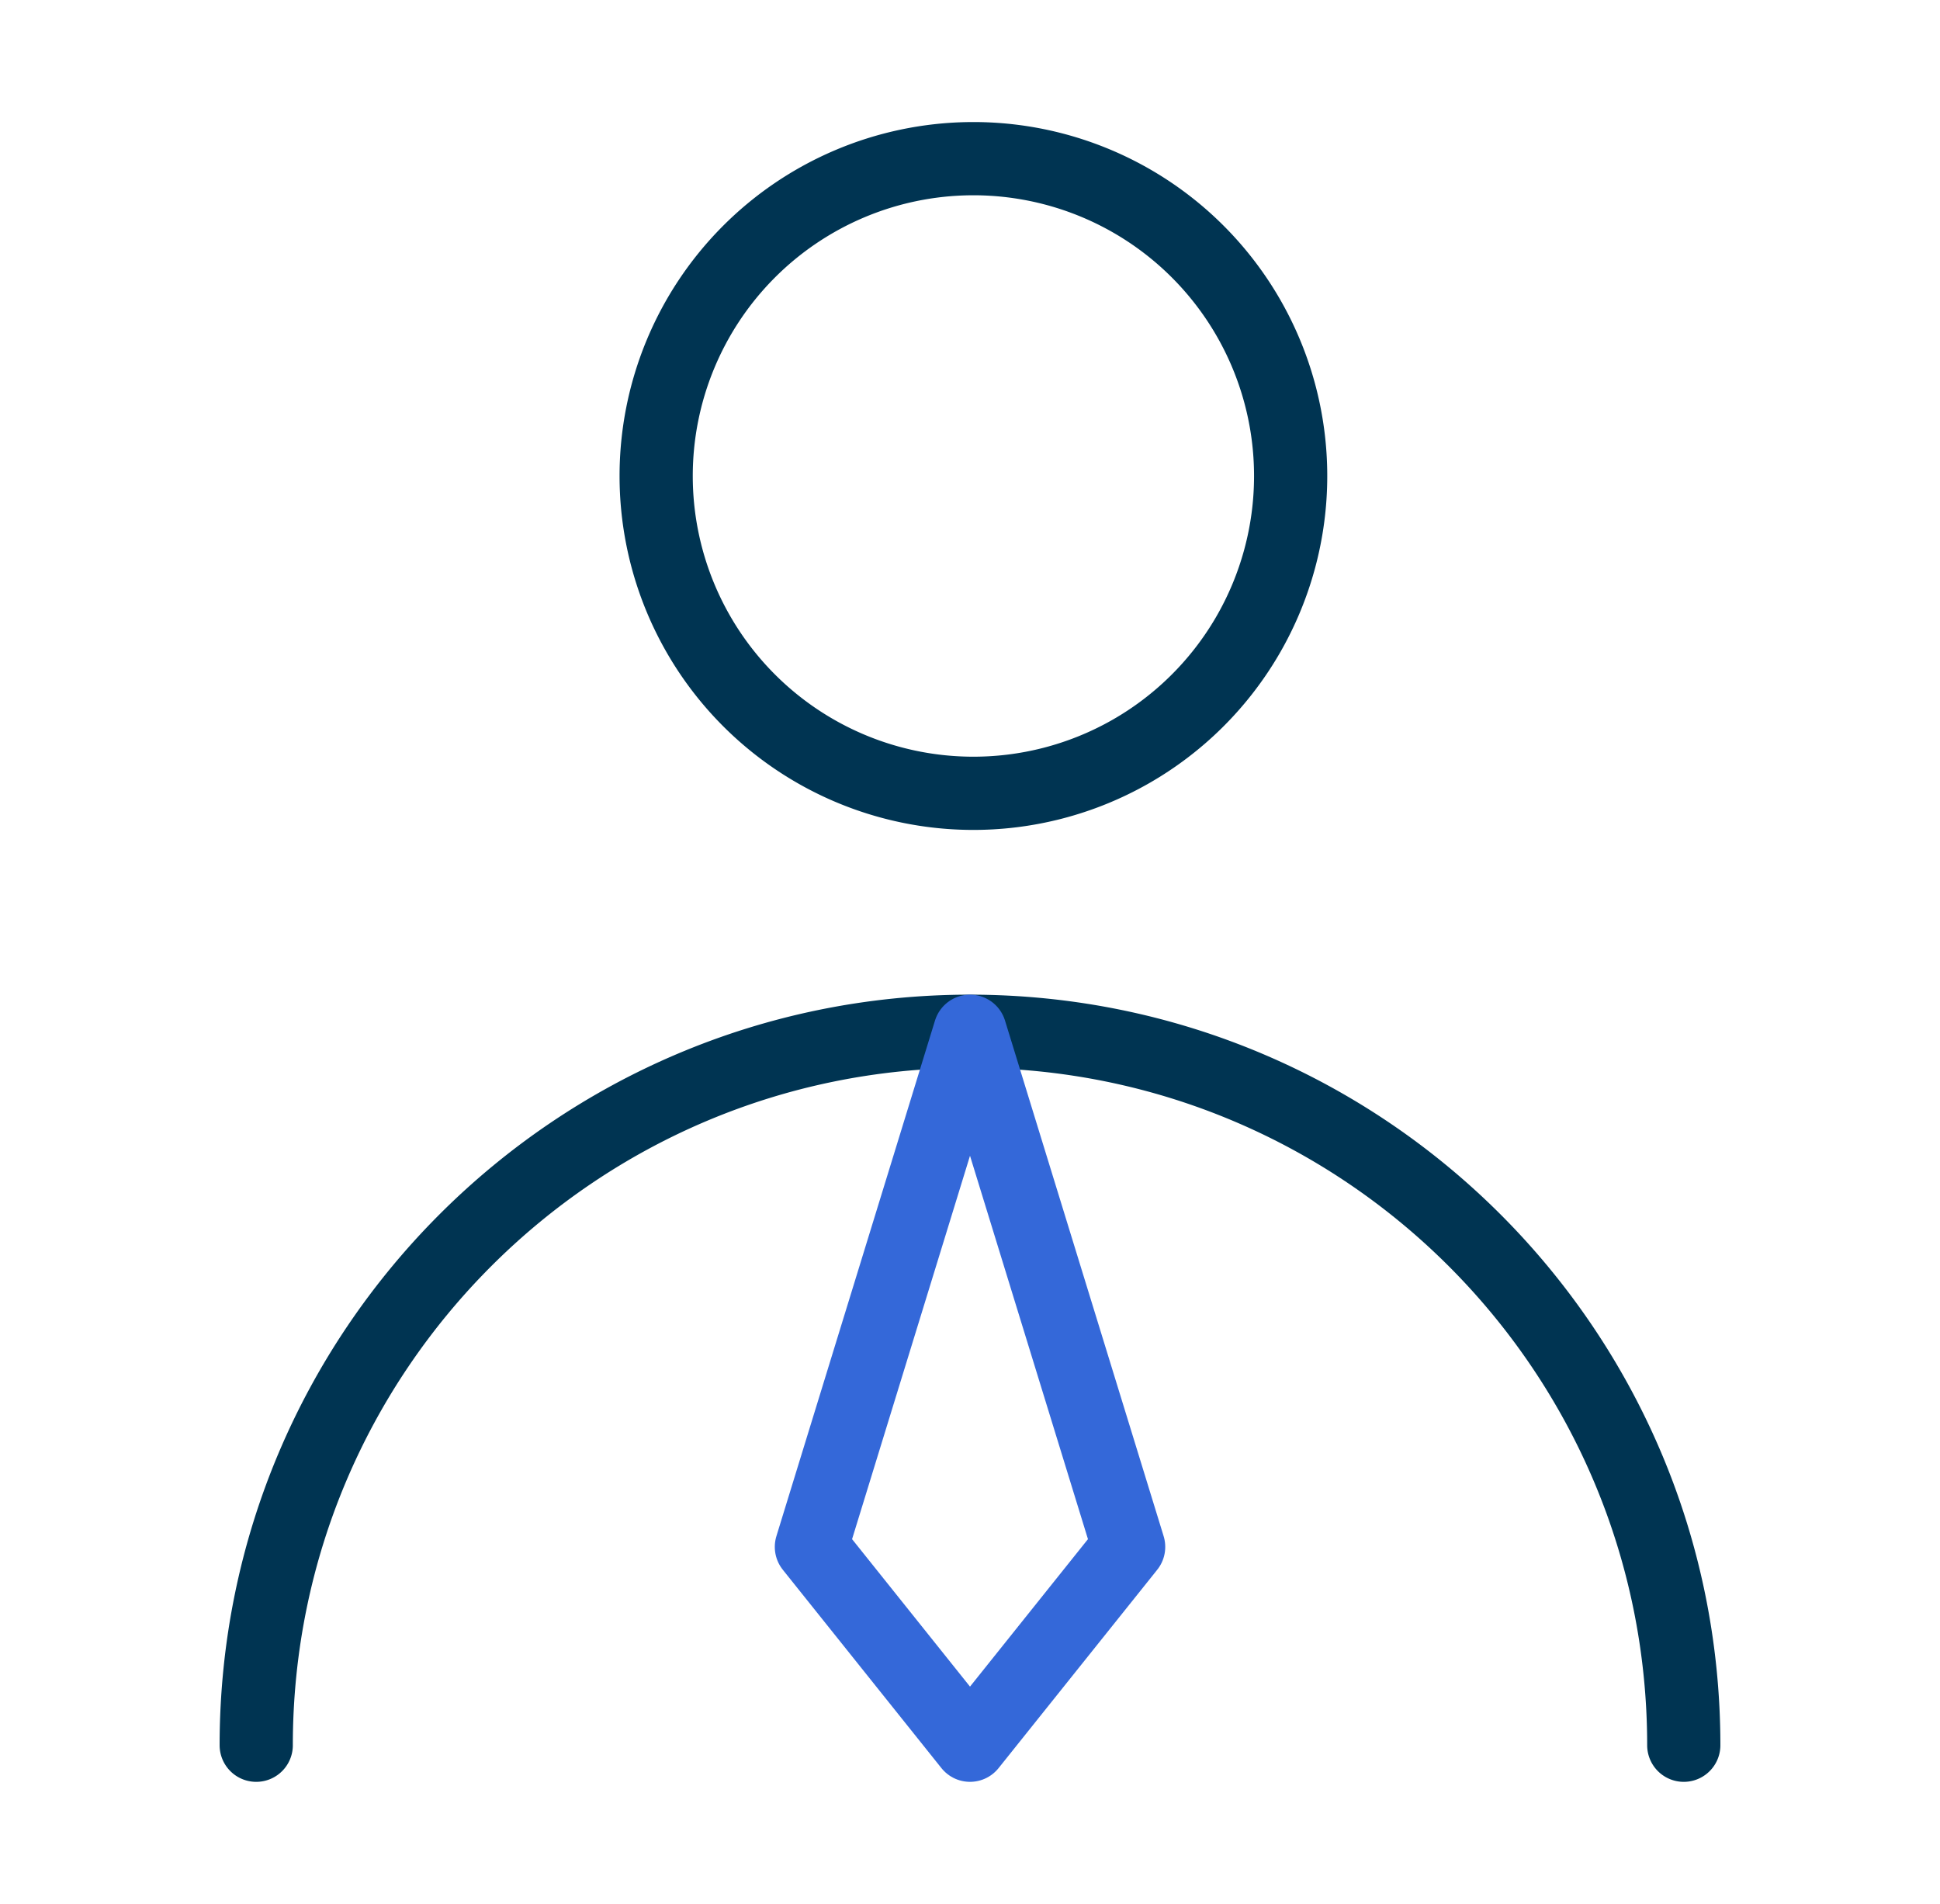 <?xml version="1.0" encoding="UTF-8"?> <svg xmlns="http://www.w3.org/2000/svg" width="53" height="52" fill="none"><path stroke="#003452" stroke-linecap="round" stroke-linejoin="round" stroke-width="2" d="M26.5 21.667a8.667 8.667 0 1 0 0-17.333 8.667 8.667 0 0 0 0 17.333ZM46 47.667c0-10.77-8.73-19.5-19.5-19.5S7 36.897 7 47.667"></path><path stroke="#3468D9" stroke-linecap="round" stroke-linejoin="round" stroke-width="2" d="m26.5 47.667 4.334-5.417L26.5 28.167 22.167 42.25l4.333 5.417Z"></path></svg> 